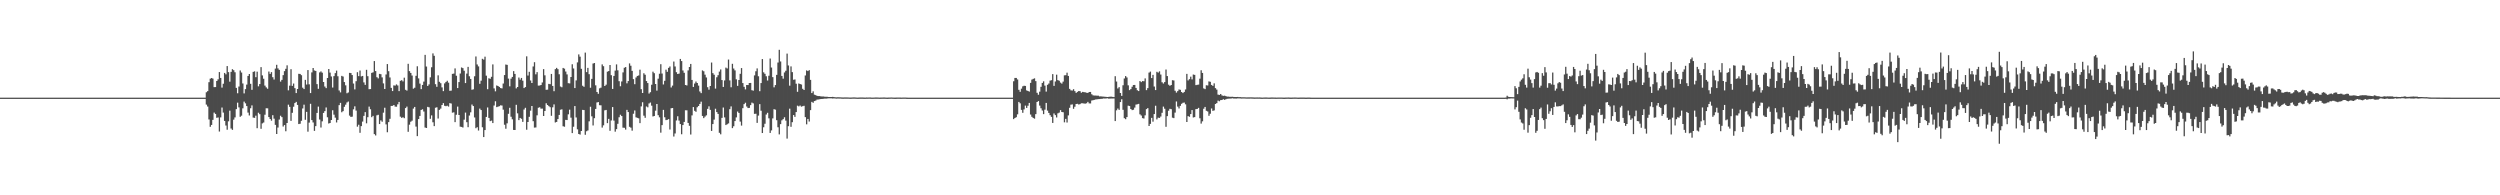 <?xml version="1.0" encoding="UTF-8"?>
<svg xmlns="http://www.w3.org/2000/svg" width="1920" height="150">
  <path d="M0 75.000h1v1.000H0zM1 75.000h1v1.000H1zM2 75.000h1v1.000H2zM3 75.000h1v1.000H3zM4 75.000h1v1.000H4zM5 75.000h1v1.000H5zM6 75.000h1v1.000H6zM7 75.000h1v1.000H7zM8 75.000h1v1.000H8zM9 75.000h1v1.000H9zM10 75.000h1v1.000H10zM11 75.000h1v1.000H11zM12 75.000h1v1.000H12zM13 75.000h1v1.000H13zM14 75.000h1v1.000H14zM15 75.000h1v1.000H15zM16 75.000h1v1.000H16zM17 75.000h1v1.000H17zM18 75.000h1v1.000H18zM19 75.000h1v1.000H19zM20 75.000h1v1.000H20zM21 75.000h1v1.000H21zM22 75.000h1v1.000H22zM23 75.000h1v1.000H23zM24 75.000h1v1.000H24zM25 75.000h1v1.000H25zM26 75.000h1v1.000H26zM27 75.000h1v1.000H27zM28 75.000h1v1.000H28zM29 75.000h1v1.000H29zM30 75.000h1v1.000H30zM31 75.000h1v1.000H31zM32 75.000h1v1.000H32zM33 75.000h1v1.000H33zM34 75.000h1v1.000H34zM35 75.000h1v1.000H35zM36 75.000h1v1.000H36zM37 75.000h1v1.000H37zM38 75.000h1v1.000H38zM39 75.000h1v1.000H39zM40 75.000h1v1.000H40zM41 75.000h1v1.000H41zM42 75.000h1v1.000H42zM43 75.000h1v1.000H43zM44 75.000h1v1.000H44zM45 75.000h1v1.000H45zM46 75.000h1v1.000H46zM47 75.000h1v1.000H47zM48 75.000h1v1.000H48zM49 75.000h1v1.000H49zM50 75.000h1v1.000H50zM51 75.000h1v1.000H51zM52 75.000h1v1.000H52zM53 75.000h1v1.000H53zM54 75.000h1v1.000H54zM55 75.000h1v1.000H55zM56 75.000h1v1.000H56zM57 75.000h1v1.000H57zM58 75.000h1v1.000H58zM59 75.000h1v1.000H59zM60 75.000h1v1.000H60zM61 75.000h1v1.000H61zM62 75.000h1v1.000H62zM63 75.000h1v1.000H63zM64 75.000h1v1.000H64zM65 75.000h1v1.000H65zM66 75.000h1v1.000H66zM67 75.000h1v1.000H67zM68 75.000h1v1.000H68zM69 75.000h1v1.000H69zM70 75.000h1v1.000H70zM71 75.000h1v1.000H71zM72 75.000h1v1.000H72zM73 75.000h1v1.000H73zM74 75.000h1v1.000H74zM75 75.000h1v1.000H75zM76 75.000h1v1.000H76zM77 75.000h1v1.000H77zM78 75.000h1v1.000H78zM79 75.000h1v1.000H79zM80 75.000h1v1.000H80zM81 75.000h1v1.000H81zM82 75.000h1v1.000H82zM83 75.000h1v1.000H83zM84 75.000h1v1.000H84zM85 75.000h1v1.000H85zM86 75.000h1v1.000H86zM87 75.000h1v1.000H87zM88 75.000h1v1.000H88zM89 75.000h1v1.000H89zM90 75.000h1v1.000H90zM91 75.000h1v1.000H91zM92 75.000h1v1.000H92zM93 75.000h1v1.000H93zM94 75.000h1v1.000H94zM95 75.000h1v1.000H95zM96 75.000h1v1.000H96zM97 75.000h1v1.000H97zM98 75.000h1v1.000H98zM99 75.000h1v1.000H99zM100 75.000h1v1.000H100zM101 75.000h1v1.000H101zM102 75.000h1v1.000H102zM103 75.000h1v1.000H103zM104 75.000h1v1.000H104zM105 75.000h1v1.000H105zM106 75.000h1v1.000H106zM107 75.000h1v1.000H107zM108 75.000h1v1.000H108zM109 75.000h1v1.000H109zM110 75.000h1v1.000H110zM111 75.000h1v1.000H111zM112 75.000h1v1.000H112zM113 75.000h1v1.000H113zM114 75.000h1v1.000H114zM115 75.000h1v1.000H115zM116 75.000h1v1.000H116zM117 75.000h1v1.000H117zM118 75.000h1v1.000H118zM119 75.000h1v1.000H119zM120 75.000h1v1.000H120zM121 75.000h1v1.000H121zM122 75.000h1v1.000H122zM123 75.000h1v1.000H123zM124 75.000h1v1.000H124zM125 75.000h1v1.000H125zM126 75.000h1v1.000H126zM127 75.000h1v1.000H127zM128 75.000h1v1.000H128zM129 75.000h1v1.000H129zM130 75.000h1v1.000H130zM131 75.000h1v1.000H131zM132 75.000h1v1.000H132zM133 75.000h1v1.000H133zM134 75.000h1v1.000H134zM135 75.000h1v1.000H135zM136 75.000h1v1.000H136zM137 75.000h1v1.000H137zM138 75.000h1v1.000H138zM139 75.000h1v1.000H139zM140 75.000h1v1.000H140zM141 75.000h1v1.000H141zM142 75.000h1v1.000H142zM143 75.000h1v1.000H143zM144 75.000h1v1.000H144zM145 75.000h1v1.000H145zM146 75.000h1v1.000H146zM147 75.000h1v1.000H147zM148 75.000h1v1.000H148zM149 75.000h1v1.000H149zM150 75.000h1v1.000H150zM151 75.000h1v1.000H151zM152 75.000h1v1.000H152zM153 75.000h1v1.000H153zM154 75.000h1v1.000H154zM155 75.000h1v1.000H155zM156 75.000h1v1.000H156zM157 75.000h1v1.000H157zM158 70.846h1v9.505H158zM159 69.969h1v11.866H159zM160 63.137h1v28.634H160zM161 60.397h1v37.010H161zM162 59.885h1v36.057H162zM163 60.346h1v31.728H163zM164 66.909h1v19.579H164zM165 66.869h1v20.656H165zM166 62.192h1v28.266H166zM167 60.920h1v29.300H167zM168 55.346h1v45.647H168zM169 59.857h1v30.327H169zM170 67.291h1v15.294H170zM171 64.329h1v22.127H171zM172 56.021h1v36.852H172zM173 57.094h1v39.334H173zM174 50.727h1v48.895H174zM175 55.416h1v37.746H175zM176 62.732h1v22.246H176zM177 55.180h1v43.555H177zM178 53.121h1v46.611H178zM179 53.899h1v38.025H179zM180 55.501h1v34.671H180zM181 67.487h1v16.326H181zM182 71.623h1v7.228H182zM183 66.455h1v16.015H183zM184 54.100h1v35.620H184zM185 55.719h1v33.120H185zM186 64.120h1v19.072H186zM187 71.751h1v6.257H187zM188 68.456h1v10.890H188zM189 64.982h1v16.459H189zM190 58.321h1v28.159H190zM191 56.853h1v31.827H191zM192 64.371h1v18.797H192zM193 68.986h1v11.957H193zM194 55.170h1v35.135H194zM195 54.784h1v35.761H195zM196 59.308h1v29.513H196zM197 55.044h1v43.435H197zM198 66.297h1v20.268H198zM199 64.551h1v23.150H199zM200 51.540h1v47.360H200zM201 57.884h1v36.887H201zM202 60.465h1v33.627H202zM203 65.732h1v22.358H203zM204 67.128h1v16.027H204zM205 68.170h1v15.026H205zM206 54.952h1v34.939H206zM207 56.752h1v34.648H207zM208 55.414h1v37.280H208zM209 59.291h1v29.174H209zM210 61.101h1v30.043H210zM211 52.678h1v43.235H211zM212 49.777h1v53.117H212zM213 52.545h1v45.416H213zM214 53.666h1v38.142H214zM215 62.681h1v26.199H215zM216 61.357h1v28.591H216zM217 57.697h1v39.478H217zM218 54.625h1v41.427H218zM219 52.857h1v47.978H219zM220 50.165h1v44.286H220zM221 69.374h1v10.996H221zM222 65.795h1v16.272H222zM223 53.138h1v39.686H223zM224 65.967h1v20.664H224zM225 64.173h1v17.788H225zM226 67.705h1v11.470H226zM227 71.450h1v6.807H227zM228 68.341h1v12.251H228zM229 56.676h1v38.595H229zM230 56.760h1v38.256H230zM231 57.757h1v35.031H231zM232 67.311h1v15.977H232zM233 68.419h1v11.948H233zM234 61.345h1v30.643H234zM235 64.946h1v20.975H235zM236 53.807h1v47.332H236zM237 64.755h1v29.384H237zM238 71.495h1v8.200H238zM239 55.580h1v36.630H239zM240 52.243h1v41.805H240zM241 54.114h1v46.368H241zM242 54.472h1v42.387H242zM243 64.591h1v22.145H243zM244 68.210h1v13.652H244zM245 55.626h1v36.157H245zM246 54.816h1v43.127H246zM247 55.796h1v37.402H247zM248 62.967h1v23.775H248zM249 66.484h1v18.875H249zM250 67.686h1v14.835H250zM251 59.925h1v30.134H251zM252 52.982h1v41.868H252zM253 55.739h1v38.702H253zM254 58.716h1v33.466H254zM255 67.248h1v17.453H255zM256 58.456h1v29.602H256zM257 56.148h1v34.198H257zM258 54.209h1v39.835H258zM259 58.569h1v33.535H259zM260 69.497h1v11.244H260zM261 70.946h1v8.071H261zM262 58.255h1v27.969H262zM263 58.800h1v26.575H263zM264 63.033h1v18.982H264zM265 65.555h1v14.824H265zM266 71.619h1v7.093H266zM267 70.998h1v7.006H267zM268 55.971h1v32.831H268zM269 56.114h1v33.685H269zM270 57.671h1v31.947H270zM271 64.176h1v19.779H271zM272 68.673h1v12.977H272zM273 62.371h1v22.570H273zM274 55.435h1v41.861H274zM275 58.482h1v37.325H275zM276 54.160h1v47.855H276zM277 58.682h1v38.208H277zM278 58.340h1v35.024H278zM279 63.306h1v25.695H279zM280 65.160h1v20.983H280zM281 53.631h1v41.108H281zM282 58.535h1v31.482H282zM283 68.485h1v13.368H283zM284 68.415h1v15.508H284zM285 55.948h1v34.072H285zM286 55.552h1v33.428H286zM287 46.898h1v56.109H287zM288 54.576h1v49.438H288zM289 59.273h1v29.321H289zM290 60.197h1v27.944H290zM291 56.726h1v38.569H291zM292 56.960h1v35.509H292zM293 59.454h1v34.049H293zM294 64.038h1v22.508H294zM295 68.350h1v14.402H295zM296 57.172h1v38.350H296zM297 49.217h1v52.369H297zM298 54.666h1v39.129H298zM299 59.479h1v31.736H299zM300 67.473h1v13.885H300zM301 69.960h1v11.355H301zM302 65.587h1v15.056H302zM303 65.766h1v16.088H303zM304 64.794h1v17.184H304zM305 65.626h1v14.490H305zM306 70.001h1v8.277H306zM307 62.066h1v27.542H307zM308 61.587h1v28.921H308zM309 62.533h1v27.540H309zM310 59.671h1v31.094H310zM311 68.956h1v14.018H311zM312 69.597h1v12.275H312zM313 49.010h1v52.224H313zM314 54.631h1v41.118H314zM315 56.028h1v37.458H315zM316 58.007h1v34.679H316zM317 68.090h1v15.296H317zM318 67.367h1v14.781H318zM319 58.197h1v39.011H319zM320 50.917h1v53.615H320zM321 60.187h1v31.235H321zM322 64.207h1v24.813H322zM323 68.451h1v15.976H323zM324 65.225h1v18.686H324zM325 62.694h1v22.977H325zM326 42.159h1v55.809H326zM327 51.113h1v47.178H327zM328 65.976h1v16.079H328zM329 64.793h1v17.613H329zM330 59.414h1v31.808H330zM331 51.683h1v36.929H331zM332 40.990h1v52.936H332zM333 42.836h1v54.031H333zM334 64.656h1v18.085H334zM335 66.685h1v15.673H335zM336 57.834h1v33.176H336zM337 62.814h1v21.581H337zM338 63.872h1v19.556H338zM339 67.124h1v13.510H339zM340 69.991h1v9.198H340zM341 64.067h1v17.206H341zM342 62.947h1v18.622H342zM343 62.024h1v19.172H343zM344 63.496h1v18.376H344zM345 69.744h1v9.479H345zM346 69.589h1v9.916H346zM347 56.725h1v29.795H347zM348 56.508h1v29.761H348zM349 52.542h1v41.274H349zM350 58.178h1v29.932H350zM351 67.628h1v14.232H351zM352 63.025h1v25.307H352zM353 56.462h1v40.816H353zM354 51.815h1v45.669H354zM355 52.334h1v45.602H355zM356 54.339h1v37.558H356zM357 63.779h1v22.676H357zM358 56.518h1v37.347H358zM359 51.364h1v46.342H359zM360 58.591h1v30.163H360zM361 60.631h1v25.647H361zM362 68.937h1v11.369H362zM363 68.606h1v12.869H363zM364 58.595h1v31.603H364zM365 43.359h1v55.122H365zM366 49.496h1v48.182H366zM367 51.007h1v49.235H367zM368 64.371h1v19.024H368zM369 61.944h1v22.590H369zM370 45.178h1v52.563H370zM371 45.751h1v59.501H371zM372 43.520h1v56.385H372zM373 58.114h1v31.708H373zM374 68.504h1v14.011H374zM375 60.100h1v30.474H375zM376 60.518h1v32.498H376zM377 58.960h1v33.674H377zM378 49.462h1v45.073H378zM379 67.886h1v13.140H379zM380 70.138h1v7.614H380zM381 65.660h1v16.605H381zM382 66.060h1v15.868H382zM383 66.779h1v14.795H383zM384 67.653h1v13.239H384zM385 67.903h1v13.122H385zM386 64.178h1v20.071H386zM387 57.662h1v38.136H387zM388 49.550h1v49.295H388zM389 49.804h1v44.902H389zM390 60.347h1v27.048H390zM391 66.294h1v16.475H391zM392 60.413h1v29.241H392zM393 59.089h1v32.579H393zM394 54.634h1v45.179H394zM395 56.781h1v43.054H395zM396 67.882h1v12.606H396zM397 66.810h1v20.227H397zM398 59.533h1v32.740H398zM399 61.178h1v29.396H399zM400 59.870h1v31.356H400zM401 61.955h1v31.657H401zM402 67.639h1v16.504H402zM403 66.846h1v15.947H403zM404 43.245h1v56.402H404zM405 58.024h1v35.689H405zM406 55.159h1v34.559H406zM407 61.791h1v23.193H407zM408 63.761h1v17.625H408zM409 51.065h1v41.999H409zM410 47.746h1v50.276H410zM411 57.108h1v40.783H411zM412 55.411h1v33.189H412zM413 65.750h1v16.973H413zM414 65.699h1v16.702H414zM415 65.262h1v18.173H415zM416 63.320h1v20.062H416zM417 53.076h1v35.996H417zM418 57.838h1v27.391H418zM419 68.961h1v10.364H419zM420 68.845h1v11.787H420zM421 64.406h1v17.087H421zM422 64.641h1v17.666H422zM423 56.797h1v32.157H423zM424 66.019h1v16.421H424zM425 70.025h1v10.170H425zM426 53.073h1v40.967H426zM427 52.134h1v41.536H427zM428 53.167h1v38.298H428zM429 57.029h1v31.238H429zM430 66.465h1v17.834H430zM431 67.032h1v16.919H431zM432 52.178h1v44.803H432zM433 52.734h1v44.574H433zM434 54.943h1v37.113H434zM435 57.155h1v35.066H435zM436 63.891h1v23.893H436zM437 64.028h1v20.203H437zM438 59.114h1v31.262H438zM439 49.355h1v52.865H439zM440 52.556h1v44.760H440zM441 67.648h1v13.804H441zM442 61.743h1v28.473H442zM443 47.928h1v51.374H443zM444 41.793h1v61.105H444zM445 43.540h1v59.813H445zM446 52.815h1v47.771H446zM447 65.821h1v18.576H447zM448 66.647h1v17.866H448zM449 40.409h1v63.092H449zM450 55.385h1v45.414H450zM451 52.100h1v48.081H451zM452 56.979h1v36.218H452zM453 67.358h1v14.617H453zM454 60.567h1v28.795H454zM455 48.799h1v47.565H455zM456 48.387h1v42.414H456zM457 65.544h1v18.125H457zM458 70.656h1v8.037H458zM459 72.060h1v6.348H459zM460 67.845h1v12.972H460zM461 67.320h1v13.575H461zM462 49.463h1v48.543H462zM463 50.855h1v45.380H463zM464 66.070h1v18.665H464zM465 65.022h1v19.390H465zM466 55.055h1v39.491H466zM467 54.568h1v36.697H467zM468 49.938h1v50.537H468zM469 57.733h1v34.781H469zM470 68.280h1v13.958H470zM471 58.312h1v34.332H471zM472 54.210h1v46.886H472zM473 49.482h1v49.705H473zM474 54.030h1v41.044H474zM475 62.356h1v27.706H475zM476 66.275h1v21.853H476zM477 62.576h1v26.570H477zM478 55.587h1v42.479H478zM479 52.028h1v46.139H479zM480 51.500h1v48.037H480zM481 64.008h1v20.387H481zM482 62.266h1v23.803H482zM483 48.705h1v48.670H483zM484 50.464h1v47.588H484zM485 54.410h1v45.959H485zM486 60.774h1v26.584H486zM487 64.660h1v20.194H487zM488 59.494h1v30.603H488zM489 58.316h1v32.193H489zM490 57.936h1v32.942H490zM491 53.481h1v41.100H491zM492 68.495h1v13.205H492zM493 71.408h1v7.114H493zM494 56.262h1v32.553H494zM495 57.390h1v33.096H495zM496 62.284h1v19.477H496zM497 63.776h1v18.637H497zM498 71.830h1v7.632H498zM499 70.827h1v7.943H499zM500 65.073h1v16.100H500zM501 55.034h1v34.397H501zM502 56.213h1v32.852H502zM503 64.519h1v20.475H503zM504 69.581h1v10.282H504zM505 60.431h1v28.017H505zM506 56.630h1v33.480H506zM507 49.293h1v52.592H507zM508 56.497h1v39.605H508zM509 64.854h1v19.524H509zM510 62.031h1v28.052H510zM511 53.517h1v38.766H511zM512 55.161h1v36.858H512zM513 52.142h1v39.373H513zM514 51.065h1v48.401H514zM515 67.197h1v15.938H515zM516 65.759h1v17.161H516zM517 47.272h1v57.563H517zM518 51.026h1v51.492H518zM519 55.429h1v37.068H519zM520 56.808h1v32.480H520zM521 56.511h1v36.111H521zM522 45.283h1v50.017H522zM523 46.904h1v56.188H523zM524 54.094h1v41.955H524zM525 55.892h1v37.727H525zM526 65.278h1v19.415H526zM527 65.634h1v19.117H527zM528 54.060h1v40.337H528zM529 51.469h1v45.143H529zM530 49.107h1v54.222H530zM531 61.383h1v27.248H531zM532 66.740h1v15.490H532zM533 64.130h1v20.961H533zM534 62.623h1v23.261H534zM535 63.728h1v18.642H535zM536 65.718h1v15.712H536zM537 70.247h1v9.577H537zM538 71.544h1v6.529H538zM539 54.046h1v34.976H539zM540 54.722h1v36.019H540zM541 57.324h1v32.242H541zM542 59.518h1v29.047H542zM543 66.978h1v16.621H543zM544 68.849h1v12.811H544zM545 66.059h1v18.339H545zM546 48.050h1v52.521H546zM547 56.142h1v39.124H547zM548 57.408h1v34.422H548zM549 68.021h1v15.487H549zM550 59.315h1v26.762H550zM551 57.747h1v29.745H551zM552 55.009h1v46.987H552zM553 53.332h1v49.854H553zM554 61.510h1v29.008H554zM555 66.780h1v15.820H555zM556 61.778h1v28.407H556zM557 51.893h1v44.163H557zM558 52.597h1v42.822H558zM559 45.719h1v49.037H559zM560 61.770h1v22.115H560zM561 67.010h1v14.708H561zM562 49.000h1v49.397H562zM563 52.641h1v44.331H563zM564 54.071h1v38.913H564zM565 60.948h1v29.204H565zM566 65.951h1v19.695H566zM567 61.424h1v25.286H567zM568 56.698h1v36.701H568zM569 52.265h1v44.183H569zM570 63.792h1v19.318H570zM571 66.647h1v13.342H571zM572 68.643h1v10.249H572zM573 65.257h1v16.569H573zM574 65.327h1v17.676H574zM575 63.766h1v19.076H575zM576 63.690h1v17.042H576zM577 69.273h1v9.537H577zM578 69.641h1v9.783H578zM579 57.916h1v29.518H579zM580 54.737h1v32.625H580zM581 52.554h1v41.825H581zM582 58.589h1v30.212H582zM583 70.037h1v9.912H583zM584 63.799h1v21.242H584zM585 45.364h1v56.806H585zM586 55.545h1v42.191H586zM587 56.683h1v38.355H587zM588 58.583h1v29.384H588zM589 61.851h1v24.799H589zM590 58.146h1v32.708H590zM591 44.936h1v57.142H591zM592 51.840h1v48.296H592zM593 59.221h1v31.720H593zM594 67.048h1v16.824H594zM595 65.339h1v18.865H595zM596 57.489h1v34.844H596zM597 47.999h1v49.753H597zM598 38.225h1v65.013H598zM599 47.212h1v48.140H599zM600 58.321h1v34.100H600zM601 60.431h1v31.079H601zM602 55.647h1v34.429H602zM603 54.312h1v38.325H603zM604 41.169h1v65.272H604zM605 50.286h1v46.620H605zM606 65.789h1v17.662H606zM607 51.017h1v46.363H607zM608 55.400h1v38.426H608zM609 61.244h1v27.129H609zM610 61.021h1v28.721H610zM611 64.296h1v21.766H611zM612 70.512h1v10.616H612zM613 64.090h1v17.615H613zM614 64.511h1v16.555H614zM615 64.926h1v17.017H615zM616 68.179h1v13.365H616zM617 69.143h1v12.088H617zM618 57.952h1v32.011H618zM619 54.056h1v41.428H619zM620 54.587h1v36.756H620zM621 53.863h1v39.480H621zM622 61.359h1v23.225H622zM623 71.471h1v6.763H623zM624 70.167h1v8.781H624zM625 72.713h1v4.885H625zM626 73.084h1v4.169H626zM627 73.614h1v2.890H627zM628 73.799h1v2.609H628zM629 73.785h1v2.460H629zM630 74.041h1v1.994H630zM631 74.078h1v1.909H631zM632 74.100h1v1.783H632zM633 74.268h1v1.437H633zM634 74.267h1v1.508H634zM635 74.347h1v1.282H635zM636 74.502h1v1.000H636zM637 74.498h1v1.000H637zM638 74.498h1v1.035H638zM639 74.395h1v1.254H639zM640 74.572h1v1.000H640zM641 74.676h1v1.000H641zM642 74.771h1v1.000H642zM643 74.670h1v1.000H643zM644 74.719h1v1.000H644zM645 74.741h1v1.000H645zM646 74.809h1v1.000H646zM647 74.878h1v1.000H647zM648 74.803h1v1.000H648zM649 74.805h1v1.000H649zM650 74.806h1v1.000H650zM651 74.834h1v1.000H651zM652 74.899h1v1.000H652zM653 74.918h1v1.000H653zM654 74.836h1v1.000H654zM655 74.803h1v1.000H655zM656 74.811h1v1.000H656zM657 74.881h1v1.000H657zM658 74.937h1v1.000H658zM659 74.911h1v1.000H659zM660 74.858h1v1.000H660zM661 74.855h1v1.000H661zM662 74.872h1v1.000H662zM663 74.918h1v1.000H663zM664 74.947h1v1.000H664zM665 74.861h1v1.000H665zM666 74.879h1v1.000H666zM667 74.841h1v1.000H667zM668 74.873h1v1.000H668zM669 74.938h1v1.000H669zM670 74.955h1v1.000H670zM671 74.885h1v1.000H671zM672 74.877h1v1.000H672zM673 74.873h1v1.000H673zM674 74.892h1v1.000H674zM675 74.949h1v1.000H675zM676 74.914h1v1.000H676zM677 74.884h1v1.000H677zM678 74.878h1v1.000H678zM679 74.878h1v1.000H679zM680 74.941h1v1.000H680zM681 74.963h1v1.000H681zM682 74.909h1v1.000H682zM683 74.891h1v1.000H683zM684 74.834h1v1.000H684zM685 74.895h1v1.000H685zM686 74.952h1v1.000H686zM687 74.966h1v1.000H687zM688 74.907h1v1.000H688zM689 74.887h1v1.000H689zM690 74.886h1v1.000H690zM691 74.918h1v1.000H691zM692 74.951h1v1.000H692zM693 74.883h1v1.000H693zM694 74.893h1v1.000H694zM695 74.890h1v1.000H695zM696 74.981h1v1.000H696zM697 74.994h1v1.000H697zM698 74.996h1v1.000H698zM699 74.997h1v1.000H699zM700 74.998h1v1.000H700zM701 74.999h1v1.000H701zM702 74.999h1v1.000H702zM703 74.999h1v1.000H703zM704 74.999h1v1.000H704zM705 75.000h1v1.000H705zM706 75.000h1v1.000H706zM707 75.000h1v1.000H707zM708 75.000h1v1.000H708zM709 75.000h1v1.000H709zM710 75.000h1v1.000H710zM711 75.000h1v1.000H711zM712 75.000h1v1.000H712zM713 75.000h1v1.000H713zM714 75.000h1v1.000H714zM715 75.000h1v1.000H715zM716 75.000h1v1.000H716zM717 75.000h1v1.000H717zM718 75.000h1v1.000H718zM719 75.000h1v1.000H719zM720 75.000h1v1.000H720zM721 75.000h1v1.000H721zM722 75.000h1v1.000H722zM723 75.000h1v1.000H723zM724 75.000h1v1.000H724zM725 75.000h1v1.000H725zM726 75.000h1v1.000H726zM727 75.000h1v1.000H727zM728 75.000h1v1.000H728zM729 75.000h1v1.000H729zM730 75.000h1v1.000H730zM731 75.000h1v1.000H731zM732 75.000h1v1.000H732zM733 75.000h1v1.000H733zM734 75.000h1v1.000H734zM735 75.000h1v1.000H735zM736 75.000h1v1.000H736zM737 75.000h1v1.000H737zM738 75.000h1v1.000H738zM739 75.000h1v1.000H739zM740 75.000h1v1.000H740zM741 75.000h1v1.000H741zM742 75.000h1v1.000H742zM743 75.000h1v1.000H743zM744 75.000h1v1.000H744zM745 75.000h1v1.000H745zM746 75.000h1v1.000H746zM747 75.000h1v1.000H747zM748 75.000h1v1.000H748zM749 75.000h1v1.000H749zM750 75.000h1v1.000H750zM751 75.000h1v1.000H751zM752 75.000h1v1.000H752zM753 75.000h1v1.000H753zM754 75.000h1v1.000H754zM755 75.000h1v1.000H755zM756 75.000h1v1.000H756zM757 75.000h1v1.000H757zM758 75.000h1v1.000H758zM759 75.000h1v1.000H759zM760 75.000h1v1.000H760zM761 75.000h1v1.000H761zM762 75.000h1v1.000H762zM763 75.000h1v1.000H763zM764 75.000h1v1.000H764zM765 75.000h1v1.000H765zM766 75.000h1v1.000H766zM767 75.000h1v1.000H767zM768 75.000h1v1.000H768zM769 75.000h1v1.000H769zM770 75.000h1v1.000H770zM771 75.000h1v1.000H771zM772 75.000h1v1.000H772zM773 75.000h1v1.000H773zM774 75.000h1v1.000H774zM775 75.000h1v1.000H775zM776 75.000h1v1.000H776zM777 75.000h1v1.000H777zM778 62.431h1v29.063H778zM779 59.860h1v30.762H779zM780 59.858h1v30.131H780zM781 61.053h1v26.752H781zM782 68.973h1v9.324H782zM783 70.525h1v8.814H783zM784 68.104h1v16.284H784zM785 66.311h1v20.342H785zM786 65.846h1v18.181H786zM787 65.985h1v15.138H787zM788 69.442h1v13.443H788zM789 69.912h1v11.304H789zM790 70.330h1v8.733H790zM791 63.659h1v24.296H791zM792 61.120h1v28.567H792zM793 60.572h1v30.007H793zM794 60.151h1v30.983H794zM795 62.302h1v25.366H795zM796 71.254h1v7.107H796zM797 72.733h1v4.871H797zM798 70.379h1v10.704H798zM799 66.677h1v16.489H799zM800 63.696h1v21.201H800zM801 62.463h1v25.191H801zM802 65.762h1v18.452H802zM803 70.340h1v8.717H803zM804 65.113h1v19.821H804zM805 64.137h1v22.581H805zM806 61.912h1v26.552H806zM807 61.603h1v28.169H807zM808 56.923h1v37.484H808zM809 65.923h1v21.204H809zM810 62.554h1v25.858H810zM811 57.323h1v32.890H811zM812 61.550h1v25.502H812zM813 62.027h1v24.463H813zM814 63.419h1v21.176H814zM815 64.202h1v21.796H815zM816 62.663h1v23.559H816zM817 57.878h1v36.088H817zM818 57.729h1v33.566H818zM819 55.810h1v38.296H819zM820 58.294h1v30.353H820zM821 68.269h1v14.539H821zM822 69.386h1v11.015H822zM823 69.547h1v10.635H823zM824 68.503h1v15.060H824zM825 69.989h1v11.966H825zM826 71.306h1v8.569H826zM827 70.536h1v9.175H827zM828 69.884h1v10.378H828zM829 70.035h1v9.944H829zM830 71.206h1v8.105H830zM831 70.550h1v8.767H831zM832 70.780h1v8.737H832zM833 70.912h1v8.683H833zM834 71.230h1v8.068H834zM835 71.352h1v6.877H835zM836 70.634h1v8.791H836zM837 70.587h1v8.854H837zM838 72.406h1v4.826H838zM839 73.213h1v3.732H839zM840 73.381h1v3.301H840zM841 73.347h1v3.048H841zM842 73.456h1v2.855H842zM843 73.479h1v2.633H843zM844 74.033h1v2.045H844zM845 73.982h1v1.971H845zM846 74.132h1v1.757H846zM847 74.215h1v1.420H847zM848 74.284h1v1.390H848zM849 74.391h1v1.211H849zM850 74.492h1v1.000H850zM851 74.381h1v1.399H851zM852 74.256h1v1.491H852zM853 74.243h1v1.415H853zM854 74.391h1v1.285H854zM855 74.561h1v1.037H855zM856 58.506h1v34.485H856zM857 62.625h1v22.110H857zM858 67.952h1v15.387H858zM859 66.912h1v17.457H859zM860 71.430h1v6.976H860zM861 73.646h1v2.605H861zM862 65.471h1v18.874H862zM863 60.243h1v30.525H863zM864 58.427h1v33.102H864zM865 59.518h1v30.407H865zM866 65.549h1v15.599H866zM867 69.202h1v12.281H867zM868 68.384h1v15.331H868zM869 66.591h1v17.977H869zM870 65.262h1v19.006H870zM871 65.208h1v17.433H871zM872 67.553h1v12.799H872zM873 69.340h1v10.725H873zM874 69.920h1v9.858H874zM875 62.276h1v25.555H875zM876 63.098h1v25.638H876zM877 62.259h1v28.473H877zM878 62.430h1v28.595H878zM879 60.230h1v28.324H879zM880 69.223h1v14.605H880zM881 67.662h1v15.384H881zM882 55.777h1v40.970H882zM883 55.006h1v40.118H883zM884 59.961h1v30.561H884zM885 57.500h1v35.928H885zM886 66.444h1v21.162H886zM887 69.175h1v12.019H887zM888 55.134h1v36.544H888zM889 55.755h1v34.619H889zM890 54.780h1v35.770H890zM891 57.234h1v32.242H891zM892 63.173h1v23.453H892zM893 64.129h1v17.734H893zM894 63.004h1v20.508H894zM895 53.401h1v43.996H895zM896 58.402h1v30.772H896zM897 65.006h1v20.019H897zM898 65.919h1v17.660H898zM899 65.304h1v18.584H899zM900 61.599h1v28.748H900zM901 61.795h1v28.949H901zM902 69.680h1v16.792H902zM903 71.098h1v6.843H903zM904 69.967h1v11.927H904zM905 68.708h1v14.572H905zM906 68.991h1v12.311H906zM907 70.633h1v9.080H907zM908 71.476h1v7.468H908zM909 70.580h1v8.146H909zM910 68.704h1v11.436H910zM911 56.744h1v36.959H911zM912 61.759h1v27.440H912zM913 60.791h1v28.927H913zM914 58.886h1v28.697H914zM915 60.998h1v23.510H915zM916 57.238h1v32.954H916zM917 57.523h1v32.457H917zM918 65.383h1v18.411H918zM919 65.130h1v18.530H919zM920 64.969h1v17.859H920zM921 60.394h1v30.439H921zM922 53.989h1v40.938H922zM923 56.024h1v37.143H923zM924 67.877h1v15.613H924zM925 68.467h1v13.662H925zM926 65.474h1v19.610H926zM927 65.647h1v19.954H927zM928 62.509h1v26.441H928zM929 62.832h1v24.497H929zM930 65.219h1v18.072H930zM931 65.966h1v19.159H931zM932 64.002h1v20.799H932zM933 67.701h1v12.193H933zM934 68.837h1v10.366H934zM935 72.630h1v4.610H935zM936 72.891h1v4.901H936zM937 72.214h1v4.709H937zM938 73.246h1v3.570H938zM939 73.622h1v2.557H939zM940 73.461h1v3.218H940zM941 73.815h1v2.419H941zM942 74.171h1v1.708H942zM943 74.167h1v1.601H943zM944 74.367h1v1.343H944zM945 74.336h1v1.344H945zM946 74.276h1v1.205H946zM947 74.430h1v1.266H947zM948 74.472h1v1.198H948zM949 74.506h1v1.213H949zM950 74.452h1v1.129H950zM951 74.574h1v1.016H951zM952 74.563h1v1.068H952zM953 74.706h1v1.000H953zM954 74.676h1v1.000H954zM955 74.678h1v1.000H955zM956 74.749h1v1.000H956zM957 74.792h1v1.000H957zM958 74.767h1v1.000H958zM959 74.763h1v1.000H959zM960 74.744h1v1.000H960zM961 74.775h1v1.000H961zM962 74.818h1v1.000H962zM963 74.870h1v1.000H963zM964 74.840h1v1.000H964zM965 74.821h1v1.000H965zM966 74.844h1v1.000H966zM967 74.825h1v1.000H967zM968 74.919h1v1.000H968zM969 74.946h1v1.000H969zM970 74.881h1v1.000H970zM971 74.856h1v1.000H971zM972 74.855h1v1.000H972zM973 74.903h1v1.000H973zM974 74.950h1v1.000H974zM975 74.914h1v1.000H975zM976 74.866h1v1.000H976zM977 74.877h1v1.000H977zM978 74.882h1v1.000H978zM979 74.920h1v1.000H979zM980 74.946h1v1.000H980zM981 74.903h1v1.000H981zM982 74.893h1v1.000H982zM983 74.887h1v1.000H983zM984 74.891h1v1.000H984zM985 74.958h1v1.000H985zM986 74.967h1v1.000H986zM987 74.915h1v1.000H987zM988 74.899h1v1.000H988zM989 74.877h1v1.000H989zM990 74.925h1v1.000H990zM991 74.963h1v1.000H991zM992 74.928h1v1.000H992zM993 74.899h1v1.000H993zM994 74.874h1v1.000H994zM995 74.898h1v1.000H995zM996 74.952h1v1.000H996zM997 74.974h1v1.000H997zM998 74.926h1v1.000H998zM999 74.906h1v1.000H999zM1000 74.907h1v1.000H1000zM1001 74.921h1v1.000H1001zM1002 74.962h1v1.000H1002zM1003 74.964h1v1.000H1003zM1004 74.917h1v1.000H1004zM1005 74.918h1v1.000H1005zM1006 74.965h1v1.000H1006zM1007 74.996h1v1.000H1007zM1008 74.997h1v1.000H1008zM1009 74.998h1v1.000H1009zM1010 74.998h1v1.000H1010zM1011 74.999h1v1.000H1011zM1012 74.999h1v1.000H1012zM1013 74.999h1v1.000H1013zM1014 74.999h1v1.000H1014zM1015 74.999h1v1.000H1015zM1016 75.000h1v1.000H1016zM1017 75.000h1v1.000H1017zM1018 75.000h1v1.000H1018zM1019 75.000h1v1.000H1019zM1020 75.000h1v1.000H1020zM1021 75.000h1v1.000H1021zM1022 75.000h1v1.000H1022zM1023 75.000h1v1.000H1023zM1024 75.000h1v1.000H1024zM1025 75.000h1v1.000H1025zM1026 75.000h1v1.000H1026zM1027 75.000h1v1.000H1027zM1028 75.000h1v1.000H1028zM1029 75.000h1v1.000H1029zM1030 75.000h1v1.000H1030zM1031 75.000h1v1.000H1031zM1032 75.000h1v1.000H1032zM1033 75.000h1v1.000H1033zM1034 75.000h1v1.000H1034zM1035 75.000h1v1.000H1035zM1036 75.000h1v1.000H1036zM1037 75.000h1v1.000H1037zM1038 75.000h1v1.000H1038zM1039 75.000h1v1.000H1039zM1040 75.000h1v1.000H1040zM1041 75.000h1v1.000H1041zM1042 75.000h1v1.000H1042zM1043 75.000h1v1.000H1043zM1044 75.000h1v1.000H1044zM1045 75.000h1v1.000H1045zM1046 75.000h1v1.000H1046zM1047 75.000h1v1.000H1047zM1048 75.000h1v1.000H1048zM1049 75.000h1v1.000H1049zM1050 75.000h1v1.000H1050zM1051 75.000h1v1.000H1051zM1052 75.000h1v1.000H1052zM1053 75.000h1v1.000H1053zM1054 75.000h1v1.000H1054zM1055 75.000h1v1.000H1055zM1056 75.000h1v1.000H1056zM1057 75.000h1v1.000H1057zM1058 75.000h1v1.000H1058zM1059 75.000h1v1.000H1059zM1060 75.000h1v1.000H1060zM1061 75.000h1v1.000H1061zM1062 75.000h1v1.000H1062zM1063 75.000h1v1.000H1063zM1064 75.000h1v1.000H1064zM1065 75.000h1v1.000H1065zM1066 75.000h1v1.000H1066zM1067 75.000h1v1.000H1067zM1068 75.000h1v1.000H1068zM1069 75.000h1v1.000H1069zM1070 75.000h1v1.000H1070zM1071 75.000h1v1.000H1071zM1072 75.000h1v1.000H1072zM1073 75.000h1v1.000H1073zM1074 75.000h1v1.000H1074zM1075 75.000h1v1.000H1075zM1076 75.000h1v1.000H1076zM1077 75.000h1v1.000H1077zM1078 75.000h1v1.000H1078zM1079 75.000h1v1.000H1079zM1080 75.000h1v1.000H1080zM1081 75.000h1v1.000H1081zM1082 75.000h1v1.000H1082zM1083 75.000h1v1.000H1083zM1084 75.000h1v1.000H1084zM1085 75.000h1v1.000H1085zM1086 75.000h1v1.000H1086zM1087 75.000h1v1.000H1087zM1088 75.000h1v1.000H1088zM1089 75.000h1v1.000H1089zM1090 75.000h1v1.000H1090zM1091 75.000h1v1.000H1091zM1092 75.000h1v1.000H1092zM1093 75.000h1v1.000H1093zM1094 75.000h1v1.000H1094zM1095 75.000h1v1.000H1095zM1096 75.000h1v1.000H1096zM1097 75.000h1v1.000H1097zM1098 75.000h1v1.000H1098zM1099 75.000h1v1.000H1099zM1100 75.000h1v1.000H1100zM1101 75.000h1v1.000H1101zM1102 75.000h1v1.000H1102zM1103 75.000h1v1.000H1103zM1104 75.000h1v1.000H1104zM1105 75.000h1v1.000H1105zM1106 75.000h1v1.000H1106zM1107 75.000h1v1.000H1107zM1108 75.000h1v1.000H1108zM1109 75.000h1v1.000H1109zM1110 75.000h1v1.000H1110zM1111 75.000h1v1.000H1111zM1112 75.000h1v1.000H1112zM1113 75.000h1v1.000H1113zM1114 75.000h1v1.000H1114zM1115 75.000h1v1.000H1115zM1116 75.000h1v1.000H1116zM1117 75.000h1v1.000H1117zM1118 75.000h1v1.000H1118zM1119 75.000h1v1.000H1119zM1120 75.000h1v1.000H1120zM1121 75.000h1v1.000H1121zM1122 75.000h1v1.000H1122zM1123 75.000h1v1.000H1123zM1124 75.000h1v1.000H1124zM1125 75.000h1v1.000H1125zM1126 75.000h1v1.000H1126zM1127 75.000h1v1.000H1127zM1128 75.000h1v1.000H1128zM1129 75.000h1v1.000H1129zM1130 75.000h1v1.000H1130zM1131 75.000h1v1.000H1131zM1132 75.000h1v1.000H1132zM1133 75.000h1v1.000H1133zM1134 75.000h1v1.000H1134zM1135 75.000h1v1.000H1135zM1136 75.000h1v1.000H1136zM1137 75.000h1v1.000H1137zM1138 75.000h1v1.000H1138zM1139 75.000h1v1.000H1139zM1140 75.000h1v1.000H1140zM1141 75.000h1v1.000H1141zM1142 75.000h1v1.000H1142zM1143 75.000h1v1.000H1143zM1144 75.000h1v1.000H1144zM1145 75.000h1v1.000H1145zM1146 75.000h1v1.000H1146zM1147 75.000h1v1.000H1147zM1148 75.000h1v1.000H1148zM1149 75.000h1v1.000H1149zM1150 75.000h1v1.000H1150zM1151 75.000h1v1.000H1151zM1152 75.000h1v1.000H1152zM1153 75.000h1v1.000H1153zM1154 75.000h1v1.000H1154zM1155 75.000h1v1.000H1155zM1156 74.924h1v1.000H1156zM1157 73.504h1v2.794H1157zM1158 74.350h1v1.356H1158zM1159 74.489h1v1.220H1159zM1160 74.564h1v1.000H1160zM1161 74.597h1v1.000H1161zM1162 74.633h1v1.000H1162zM1163 66.127h1v17.907H1163zM1164 67.793h1v14.512H1164zM1165 72.291h1v4.959H1165zM1166 66.707h1v19.176H1166zM1167 62.570h1v29.132H1167zM1168 61.164h1v32.957H1168zM1169 60.174h1v34.656H1169zM1170 57.048h1v42.567H1170zM1171 65.113h1v18.014H1171zM1172 67.303h1v16.783H1172zM1173 52.758h1v49.116H1173zM1174 59.335h1v36.789H1174zM1175 61.157h1v29.293H1175zM1176 63.824h1v24.594H1176zM1177 67.256h1v16.501H1177zM1178 60.789h1v29.058H1178zM1179 55.658h1v46.310H1179zM1180 55.246h1v45.211H1180zM1181 55.895h1v36.215H1181zM1182 67.258h1v16.541H1182zM1183 65.815h1v16.801H1183zM1184 56.158h1v34.600H1184zM1185 58.179h1v34.099H1185zM1186 51.566h1v47.337H1186zM1187 55.598h1v35.760H1187zM1188 67.374h1v12.861H1188zM1189 63.906h1v23.473H1189zM1190 63.825h1v21.641H1190zM1191 64.893h1v18.221H1191zM1192 55.720h1v32.574H1192zM1193 65.146h1v16.987H1193zM1194 69.596h1v8.987H1194zM1195 68.060h1v13.668H1195zM1196 64.014h1v17.730H1196zM1197 63.037h1v18.488H1197zM1198 63.548h1v17.938H1198zM1199 68.007h1v12.888H1199zM1200 69.925h1v10.245H1200zM1201 57.184h1v28.662H1201zM1202 51.280h1v43.254H1202zM1203 56.575h1v35.806H1203zM1204 60.710h1v27.113H1204zM1205 58.419h1v31.324H1205zM1206 58.816h1v37.154H1206zM1207 57.940h1v39.562H1207zM1208 51.401h1v44.688H1208zM1209 52.973h1v48.675H1209zM1210 62.569h1v26.062H1210zM1211 64.602h1v23.023H1211zM1212 58.536h1v33.030H1212zM1213 54.342h1v37.250H1213zM1214 58.041h1v32.318H1214zM1215 57.661h1v30.356H1215zM1216 66.116h1v15.518H1216zM1217 67.852h1v12.330H1217zM1218 53.388h1v49.596H1218zM1219 49.020h1v51.425H1219zM1220 53.943h1v44.848H1220zM1221 56.261h1v37.945H1221zM1222 66.342h1v22.098H1222zM1223 62.297h1v26.496H1223zM1224 53.104h1v43.186H1224zM1225 41.433h1v66.564H1225zM1226 50.454h1v51.270H1226zM1227 58.600h1v27.761H1227zM1228 64.253h1v19.464H1228zM1229 61.191h1v27.183H1229zM1230 62.116h1v25.953H1230zM1231 53.631h1v41.043H1231zM1232 55.272h1v35.965H1232zM1233 71.170h1v7.515H1233zM1234 71.050h1v7.352H1234zM1235 64.784h1v15.878H1235zM1236 64.941h1v16.820H1236zM1237 65.256h1v27.493H1237zM1238 59.578h1v29.601H1238zM1239 69.625h1v11.309H1239zM1240 64.720h1v21.326H1240zM1241 59.448h1v33.338H1241zM1242 56.774h1v36.923H1242zM1243 57.689h1v35.763H1243zM1244 64.025h1v18.470H1244zM1245 67.807h1v13.446H1245zM1246 59.878h1v30.669H1246zM1247 55.693h1v38.795H1247zM1248 55.097h1v41.583H1248zM1249 53.078h1v42.131H1249zM1250 65.343h1v19.582H1250zM1251 62.232h1v26.304H1251zM1252 62.365h1v29.646H1252zM1253 61.618h1v29.324H1253zM1254 48.417h1v54.611H1254zM1255 61.167h1v28.108H1255zM1256 63.227h1v21.719H1256zM1257 50.496h1v42.472H1257zM1258 53.640h1v39.525H1258zM1259 51.741h1v43.230H1259zM1260 52.758h1v45.365H1260zM1261 65.297h1v23.022H1261zM1262 63.365h1v20.543H1262zM1263 40.456h1v58.408H1263zM1264 50.026h1v52.580H1264zM1265 55.121h1v35.337H1265zM1266 59.668h1v28.427H1266zM1267 66.581h1v15.142H1267zM1268 71.385h1v7.042H1268zM1269 64.650h1v17.701H1269zM1270 55.246h1v35.175H1270zM1271 56.550h1v33.579H1271zM1272 63.217h1v17.817H1272zM1273 69.429h1v9.668H1273zM1274 67.784h1v14.286H1274zM1275 66.215h1v16.702H1275zM1276 55.674h1v33.252H1276zM1277 54.404h1v33.194H1277zM1278 65.678h1v15.069H1278zM1279 68.697h1v11.327H1279zM1280 55.883h1v34.537H1280zM1281 54.624h1v37.519H1281zM1282 54.283h1v37.381H1282zM1283 47.666h1v55.588H1283zM1284 60.797h1v29.553H1284zM1285 67.351h1v15.201H1285zM1286 53.395h1v42.970H1286zM1287 55.354h1v36.180H1287zM1288 56.827h1v33.237H1288zM1289 60.736h1v29.641H1289zM1290 64.392h1v24.528H1290zM1291 60.862h1v24.059H1291zM1292 55.122h1v40.125H1292zM1293 53.295h1v46.461H1293zM1294 50.528h1v51.478H1294zM1295 63.915h1v22.029H1295zM1296 66.081h1v20.712H1296zM1297 48.503h1v53.886H1297zM1298 45.461h1v56.474H1298zM1299 44.191h1v61.528H1299zM1300 46.878h1v53.723H1300zM1301 64.813h1v20.113H1301zM1302 62.026h1v27.687H1302zM1303 51.332h1v48.945H1303zM1304 53.178h1v47.767H1304zM1305 55.990h1v41.857H1305zM1306 57.689h1v35.519H1306zM1307 67.354h1v15.171H1307zM1308 53.095h1v39.270H1308zM1309 48.339h1v47.712H1309zM1310 61.391h1v23.888H1310zM1311 62.643h1v19.704H1311zM1312 69.338h1v10.510H1312zM1313 71.966h1v6.090H1313zM1314 66.995h1v14.153H1314zM1315 54.144h1v35.580H1315zM1316 58.128h1v30.384H1316zM1317 61.715h1v24.519H1317zM1318 67.648h1v15.098H1318zM1319 62.411h1v24.166H1319zM1320 53.652h1v41.742H1320zM1321 55.532h1v45.227H1321zM1322 48.466h1v48.125H1322zM1323 62.194h1v22.302H1323zM1324 69.409h1v11.159H1324zM1325 62.884h1v29.504H1325zM1326 55.909h1v35.850H1326zM1327 55.415h1v41.829H1327zM1328 52.483h1v46.302H1328zM1329 64.481h1v24.769H1329zM1330 68.916h1v14.602H1330zM1331 50.104h1v54.117H1331zM1332 50.418h1v50.342H1332zM1333 60.505h1v28.146H1333zM1334 60.145h1v28.561H1334zM1335 58.616h1v28.479H1335zM1336 60.427h1v23.852H1336zM1337 53.779h1v43.684H1337zM1338 50.151h1v51.159H1338zM1339 50.442h1v46.810H1339zM1340 54.301h1v31.423H1340zM1341 65.308h1v20.024H1341zM1342 56.999h1v30.966H1342zM1343 57.396h1v31.973H1343zM1344 56.149h1v34.844H1344zM1345 61.274h1v25.005H1345zM1346 70.284h1v8.955H1346zM1347 69.400h1v8.592H1347zM1348 56.270h1v32.667H1348zM1349 57.723h1v31.611H1349zM1350 65.201h1v17.762H1350zM1351 67.085h1v14.120H1351zM1352 71.128h1v7.645H1352zM1353 69.258h1v9.681H1353zM1354 57.364h1v31.325H1354zM1355 55.759h1v33.880H1355zM1356 56.120h1v33.742H1356zM1357 66.103h1v17.140H1357zM1358 66.681h1v15.228H1358zM1359 60.448h1v25.435H1359zM1360 51.609h1v51.200H1360zM1361 47.506h1v54.638H1361zM1362 52.928h1v42.450H1362zM1363 67.469h1v15.626H1363zM1364 62.277h1v24.008H1364zM1365 55.546h1v35.597H1365zM1366 56.030h1v35.677H1366zM1367 46.387h1v55.095H1367zM1368 60.148h1v30.097H1368zM1369 67.531h1v14.864H1369zM1370 63.762h1v22.832H1370zM1371 52.806h1v42.063H1371zM1372 48.014h1v51.714H1372zM1373 51.420h1v46.289H1373zM1374 61.821h1v27.408H1374zM1375 55.397h1v37.007H1375zM1376 51.744h1v52.109H1376zM1377 42.975h1v61.794H1377zM1378 55.237h1v36.699H1378zM1379 55.524h1v34.547H1379zM1380 59.694h1v30.577H1380zM1381 66.626h1v18.163H1381zM1382 53.740h1v45.618H1382zM1383 50.813h1v49.605H1383zM1384 56.922h1v33.870H1384zM1385 60.660h1v28.321H1385zM1386 64.530h1v17.518H1386zM1387 67.569h1v14.424H1387zM1388 64.400h1v16.698H1388zM1389 64.959h1v17.505H1389zM1390 66.274h1v15.657H1390zM1391 69.665h1v9.395H1391zM1392 72.177h1v5.642H1392zM1393 51.578h1v41.814H1393zM1394 53.039h1v44.016H1394zM1395 51.661h1v46.192H1395zM1396 53.193h1v38.581H1396zM1397 66.560h1v17.002H1397zM1398 66.507h1v17.256H1398zM1399 49.457h1v52.895H1399zM1400 54.637h1v41.802H1400zM1401 59.170h1v34.071H1401zM1402 61.733h1v28.772H1402zM1403 68.725h1v14.557H1403zM1404 57.112h1v34.224H1404zM1405 57.077h1v37.555H1405zM1406 50.472h1v49.413H1406zM1407 60.126h1v32.454H1407zM1408 65.913h1v19.517H1408zM1409 62.518h1v25.415H1409zM1410 55.924h1v38.598H1410zM1411 62.062h1v26.292H1411zM1412 39.987h1v60.135H1412zM1413 44.043h1v54.716H1413zM1414 64.179h1v20.595H1414zM1415 65.219h1v20.345H1415zM1416 56.678h1v36.678H1416zM1417 52.882h1v43.117H1417zM1418 46.720h1v49.174H1418zM1419 52.961h1v39.702H1419zM1420 65.055h1v18.238H1420zM1421 60.837h1v27.133H1421zM1422 55.853h1v36.947H1422zM1423 64.135h1v21.080H1423zM1424 64.070h1v19.389H1424zM1425 69.311h1v9.976H1425zM1426 70.403h1v8.431H1426zM1427 63.963h1v17.525H1427zM1428 64.777h1v16.606H1428zM1429 65.354h1v17.054H1429zM1430 65.143h1v16.638H1430zM1431 68.715h1v11.285H1431zM1432 68.649h1v11.330H1432zM1433 58.321h1v31.034H1433zM1434 57.441h1v31.430H1434zM1435 52.365h1v41.720H1435zM1436 58.270h1v28.803H1436zM1437 68.430h1v13.233H1437zM1438 55.160h1v38.623H1438zM1439 49.180h1v54.013H1439zM1440 48.350h1v53.215H1440zM1441 48.029h1v53.999H1441zM1442 60.593h1v32.722H1442zM1443 67.774h1v13.684H1443zM1444 49.684h1v53.080H1444zM1445 46.767h1v57.131H1445zM1446 58.015h1v31.759H1446zM1447 59.483h1v30.883H1447zM1448 66.196h1v19.687H1448zM1449 66.423h1v17.956H1449zM1450 51.033h1v45.423H1450zM1451 40.397h1v62.271H1451zM1452 47.367h1v54.112H1452zM1453 55.820h1v35.355H1453zM1454 63.399h1v22.539H1454zM1455 54.154h1v42.357H1455zM1456 52.198h1v43.719H1456zM1457 42.601h1v66.580H1457zM1458 44.394h1v55.097H1458zM1459 64.269h1v23.296H1459zM1460 66.839h1v16.288H1460zM1461 58.141h1v33.986H1461zM1462 56.225h1v36.633H1462zM1463 59.978h1v30.546H1463zM1464 52.992h1v42.443H1464zM1465 68.220h1v13.592H1465zM1466 71.026h1v7.746H1466zM1467 65.842h1v15.869H1467zM1468 64.507h1v17.297H1468zM1469 65.017h1v16.248H1469zM1470 66.912h1v13.189H1470zM1471 69.594h1v10.437H1471zM1472 59.822h1v27.865H1472zM1473 55.473h1v42.768H1473zM1474 51.983h1v42.464H1474zM1475 54.846h1v35.054H1475zM1476 69.298h1v11.571H1476zM1477 65.476h1v17.735H1477zM1478 56.655h1v35.473H1478zM1479 57.007h1v35.998H1479zM1480 56.892h1v39.205H1480zM1481 61.261h1v33.012H1481zM1482 67.400h1v14.879H1482zM1483 62.997h1v24.918H1483zM1484 56.509h1v39.200H1484zM1485 60.748h1v31.084H1485zM1486 55.673h1v43.837H1486zM1487 55.781h1v42.379H1487zM1488 63.625h1v22.830H1488zM1489 55.196h1v41.909H1489zM1490 40.347h1v66.182H1490zM1491 52.606h1v45.931H1491zM1492 51.160h1v40.830H1492zM1493 61.472h1v24.630H1493zM1494 68.801h1v11.382H1494zM1495 56.014h1v36.658H1495zM1496 42.383h1v56.052H1496zM1497 54.781h1v43.595H1497zM1498 52.431h1v39.554H1498zM1499 67.259h1v16.453H1499zM1500 67.730h1v14.854H1500zM1501 64.412h1v17.215H1501zM1502 60.925h1v28.391H1502zM1503 53.683h1v34.746H1503zM1504 66.517h1v17.638H1504zM1505 70.790h1v7.778H1505zM1506 64.797h1v15.677H1506zM1507 63.030h1v20.038H1507zM1508 64.790h1v18.308H1508zM1509 57.641h1v29.081H1509zM1510 66.778h1v13.944H1510zM1511 68.773h1v10.531H1511zM1512 52.509h1v41.177H1512zM1513 57.022h1v32.430H1513zM1514 54.547h1v36.011H1514zM1515 57.119h1v32.924H1515zM1516 62.522h1v27.984H1516zM1517 57.420h1v33.865H1517zM1518 53.124h1v42.226H1518zM1519 51.351h1v45.999H1519zM1520 61.713h1v27.711H1520zM1521 65.756h1v17.866H1521zM1522 62.802h1v26.306H1522zM1523 63.485h1v24.298H1523zM1524 58.812h1v28.946H1524zM1525 51.257h1v47.495H1525zM1526 54.643h1v41.058H1526zM1527 65.281h1v21.241H1527zM1528 58.201h1v30.225H1528zM1529 47.912h1v53.094H1529zM1530 51.539h1v45.086H1530zM1531 51.945h1v42.954H1531zM1532 54.140h1v39.982H1532zM1533 58.851h1v30.929H1533zM1534 58.245h1v36.557H1534zM1535 39.767h1v70.641H1535zM1536 50.310h1v49.709H1536zM1537 51.558h1v45.385H1537zM1538 60.177h1v28.472H1538zM1539 71.261h1v7.817H1539zM1540 59.371h1v31.729H1540zM1541 47.076h1v48.305H1541zM1542 54.795h1v35.732H1542zM1543 63.358h1v18.248H1543zM1544 68.787h1v10.213H1544zM1545 71.315h1v7.121H1545zM1546 67.976h1v13.398H1546zM1547 66.470h1v14.508H1547zM1548 51.984h1v46.690H1548zM1549 57.209h1v33.597H1549zM1550 68.194h1v13.576H1550zM1551 56.295h1v36.066H1551zM1552 46.793h1v49.370H1552zM1553 53.364h1v43.295H1553zM1554 51.381h1v50.407H1554zM1555 62.509h1v25.076H1555zM1556 69.106h1v11.380H1556zM1557 54.839h1v39.406H1557zM1558 55.471h1v43.583H1558zM1559 56.948h1v36.041H1559zM1560 61.034h1v29.277H1560zM1561 61.449h1v27.448H1561zM1562 66.245h1v19.751H1562zM1563 63.531h1v26.042H1563zM1564 50.948h1v48.426H1564zM1565 52.342h1v46.864H1565zM1566 56.602h1v36.366H1566zM1567 64.135h1v20.424H1567zM1568 62.043h1v30.770H1568zM1569 54.948h1v39.651H1569zM1570 51.188h1v49.829H1570zM1571 49.189h1v52.786H1571zM1572 61.694h1v25.637H1572zM1573 62.863h1v23.634H1573zM1574 58.590h1v34.603H1574zM1575 56.358h1v32.756H1575zM1576 56.371h1v32.429H1576zM1577 56.987h1v33.653H1577zM1578 70.489h1v9.229H1578zM1579 72.000h1v6.430H1579zM1580 54.594h1v34.592H1580zM1581 54.797h1v34.020H1581zM1582 60.397h1v22.779H1582zM1583 66.553h1v16.265H1583zM1584 72.088h1v5.482H1584zM1585 66.966h1v13.977H1585zM1586 56.330h1v29.271H1586zM1587 55.371h1v33.015H1587zM1588 56.567h1v32.616H1588zM1589 65.917h1v17.115H1589zM1590 68.753h1v13.083H1590zM1591 54.484h1v35.718H1591zM1592 55.850h1v34.277H1592zM1593 48.357h1v50.789H1593zM1594 53.055h1v46.180H1594zM1595 64.556h1v21.702H1595zM1596 65.978h1v16.625H1596zM1597 57.389h1v32.827H1597zM1598 55.357h1v37.214H1598zM1599 47.475h1v51.843H1599zM1600 53.457h1v47.733H1600zM1601 67.982h1v12.567H1601zM1602 60.672h1v26.799H1602zM1603 50.252h1v51.181H1603zM1604 56.334h1v34.441H1604zM1605 53.483h1v39.514H1605zM1606 57.987h1v31.917H1606zM1607 61.402h1v28.167H1607zM1608 43.207h1v58.220H1608zM1609 42.198h1v64.596H1609zM1610 44.256h1v60.655H1610zM1611 52.915h1v41.984H1611zM1612 63.709h1v21.354H1612zM1613 61.704h1v27.023H1613zM1614 52.482h1v47.397H1614zM1615 53.281h1v43.742H1615zM1616 49.698h1v48.943H1616zM1617 63.802h1v23.622H1617zM1618 68.916h1v10.383H1618zM1619 62.865h1v22.868H1619zM1620 63.561h1v22.411H1620zM1621 65.158h1v17.548H1621zM1622 65.531h1v15.957H1622zM1623 70.340h1v8.538H1623zM1624 72.332h1v5.534H1624zM1625 57.654h1v31.629H1625zM1626 55.148h1v36.541H1626zM1627 55.529h1v33.927H1627zM1628 56.828h1v32.198H1628zM1629 66.335h1v16.805H1629zM1630 67.971h1v12.987H1630zM1631 62.009h1v23.456H1631zM1632 50.367h1v49.474H1632zM1633 54.918h1v37.571H1633zM1634 61.817h1v25.096H1634zM1635 68.700h1v13.669H1635zM1636 51.226h1v42.844H1636zM1637 50.817h1v43.309H1637zM1638 48.350h1v54.800H1638zM1639 54.157h1v42.983H1639zM1640 63.769h1v23.728H1640zM1641 69.518h1v12.555H1641zM1642 56.849h1v37.676H1642zM1643 50.222h1v49.780H1643zM1644 52.277h1v45.168H1644zM1645 48.126h1v44.807H1645zM1646 63.664h1v22.223H1646zM1647 65.255h1v19.189H1647zM1648 56.137h1v43.742H1648zM1649 55.647h1v39.018H1649zM1650 51.538h1v41.512H1650zM1651 61.207h1v28.619H1651zM1652 62.163h1v28.083H1652zM1653 60.985h1v27.132H1653zM1654 53.392h1v41.624H1654zM1655 53.925h1v40.548H1655zM1656 65.129h1v18.168H1656zM1657 69.205h1v10.191H1657zM1658 70.242h1v9.455H1658zM1659 63.254h1v18.552H1659zM1660 63.286h1v19.381H1660zM1661 64.974h1v17.913H1661zM1662 66.685h1v13.293H1662zM1663 71.890h1v6.444H1663zM1664 65.712h1v14.747H1664zM1665 57.676h1v30.883H1665zM1666 56.287h1v33.823H1666zM1667 54.442h1v37.935H1667zM1668 64.127h1v20.616H1668zM1669 68.911h1v12.439H1669zM1670 52.909h1v33.650H1670zM1671 48.429h1v51.967H1671zM1672 55.686h1v41.224H1672zM1673 55.923h1v37.851H1673zM1674 61.898h1v23.644H1674zM1675 61.258h1v25.311H1675zM1676 57.864h1v33.378H1676zM1677 44.476h1v60.166H1677zM1678 50.144h1v43.176H1678zM1679 62.002h1v24.516H1679zM1680 65.297h1v21.260H1680zM1681 62.874h1v24.046H1681zM1682 55.643h1v35.639H1682zM1683 46.233h1v50.633H1683zM1684 39.493h1v61.336H1684zM1685 53.656h1v37.952H1685zM1686 58.468h1v31.216H1686zM1687 48.675h1v49.260H1687zM1688 51.720h1v46.614H1688zM1689 52.622h1v41.122H1689zM1690 48.754h1v53.375H1690zM1691 62.840h1v23.128H1691zM1692 67.158h1v15.104H1692zM1693 49.597h1v52.884H1693zM1694 54.584h1v38.137H1694zM1695 57.055h1v35.289H1695zM1696 57.672h1v33.007H1696zM1697 67.099h1v15.043H1697zM1698 67.785h1v12.007H1698zM1699 66.190h1v14.908H1699zM1700 66.776h1v14.684H1700zM1701 65.151h1v16.720H1701zM1702 68.030h1v12.140H1702zM1703 66.783h1v15.220H1703zM1704 56.170h1v32.945H1704zM1705 55.453h1v39.356H1705zM1706 51.927h1v45.279H1706zM1707 48.589h1v47.581H1707zM1708 64.034h1v18.939H1708zM1709 65.425h1v18.989H1709zM1710 52.231h1v51.642H1710zM1711 49.918h1v53.830H1711zM1712 50.586h1v54.148H1712zM1713 52.730h1v50.216H1713zM1714 65.667h1v17.684H1714zM1715 64.876h1v22.550H1715zM1716 59.890h1v33.653H1716zM1717 60.598h1v32.616H1717zM1718 63.487h1v25.580H1718zM1719 66.869h1v17.814H1719zM1720 67.639h1v14.832H1720zM1721 60.456h1v32.032H1721zM1722 60.368h1v32.083H1722zM1723 61.940h1v27.591H1723zM1724 64.829h1v22.087H1724zM1725 67.806h1v14.704H1725zM1726 68.796h1v12.954H1726zM1727 66.175h1v17.846H1727zM1728 63.568h1v21.692H1728zM1729 63.357h1v23.641H1729zM1730 64.988h1v20.500H1730zM1731 69.588h1v10.943H1731zM1732 67.209h1v14.002H1732zM1733 67.094h1v15.927H1733zM1734 66.460h1v19.903H1734zM1735 66.520h1v19.842H1735zM1736 70.180h1v11.873H1736zM1737 72.241h1v5.401H1737zM1738 67.208h1v15.426H1738zM1739 66.266h1v16.476H1739zM1740 65.536h1v17.810H1740zM1741 66.458h1v16.948H1741zM1742 71.980h1v6.549H1742zM1743 71.880h1v6.890H1743zM1744 67.942h1v13.772H1744zM1745 67.890h1v13.939H1745zM1746 68.660h1v11.493H1746zM1747 69.386h1v9.956H1747zM1748 70.311h1v7.726H1748zM1749 68.415h1v12.695H1749zM1750 68.341h1v13.798H1750zM1751 68.983h1v12.618H1751zM1752 71.048h1v9.603H1752zM1753 71.273h1v8.791H1753zM1754 70.883h1v8.568H1754zM1755 70.583h1v10.007H1755zM1756 70.471h1v10.926H1756zM1757 70.809h1v10.578H1757zM1758 70.718h1v10.360H1758zM1759 71.860h1v7.218H1759zM1760 71.618h1v7.048H1760zM1761 70.936h1v9.390H1761zM1762 69.330h1v12.019H1762zM1763 69.188h1v12.385H1763zM1764 70.107h1v10.931H1764zM1765 70.979h1v8.068H1765zM1766 70.689h1v7.901H1766zM1767 69.514h1v10.022H1767zM1768 68.865h1v11.205H1768zM1769 69.318h1v10.369H1769zM1770 71.657h1v5.817H1770zM1771 73.387h1v3.320H1771zM1772 70.998h1v7.976H1772zM1773 69.860h1v10.167H1773zM1774 70.091h1v9.415H1774zM1775 70.561h1v7.784H1775zM1776 71.713h1v5.317H1776zM1777 72.318h1v4.341H1777zM1778 71.559h1v6.772H1778zM1779 71.436h1v6.572H1779zM1780 71.924h1v6.153H1780zM1781 72.691h1v4.659H1781zM1782 72.737h1v4.790H1782zM1783 71.196h1v7.779H1783zM1784 70.750h1v8.753H1784zM1785 71.216h1v8.368H1785zM1786 72.023h1v7.210H1786zM1787 72.874h1v5.844H1787zM1788 72.538h1v6.075H1788zM1789 71.965h1v5.760H1789zM1790 71.810h1v6.011H1790zM1791 72.345h1v5.069H1791zM1792 71.386h1v6.031H1792zM1793 71.033h1v6.848H1793zM1794 71.042h1v7.113H1794zM1795 72.243h1v6.259H1795zM1796 72.212h1v5.795H1796zM1797 71.927h1v6.010H1797zM1798 71.989h1v5.677H1798zM1799 72.600h1v4.288H1799zM1800 72.587h1v4.207H1800zM1801 72.289h1v4.631H1801zM1802 71.933h1v5.609H1802zM1803 72.115h1v5.716H1803zM1804 73.314h1v4.074H1804zM1805 73.456h1v3.604H1805zM1806 73.354h1v4.004H1806zM1807 73.238h1v4.325H1807zM1808 73.257h1v3.797H1808zM1809 73.472h1v2.956H1809zM1810 73.753h1v2.283H1810zM1811 73.734h1v2.704H1811zM1812 73.341h1v3.091H1812zM1813 73.196h1v3.653H1813zM1814 73.113h1v3.930H1814zM1815 73.157h1v3.469H1815zM1816 73.133h1v2.908H1816zM1817 73.213h1v3.353H1817zM1818 73.468h1v3.023H1818zM1819 73.527h1v2.621H1819zM1820 73.622h1v2.541H1820zM1821 73.721h1v2.352H1821zM1822 73.867h1v2.026H1822zM1823 73.238h1v3.232H1823zM1824 73.412h1v3.206H1824zM1825 73.826h1v2.672H1825zM1826 73.906h1v2.524H1826zM1827 74.013h1v1.794H1827zM1828 74.328h1v1.158H1828zM1829 74.365h1v1.360H1829zM1830 74.101h1v1.713H1830zM1831 73.952h1v2.061H1831zM1832 74.129h1v1.645H1832zM1833 74.007h1v1.642H1833zM1834 74.049h1v1.842H1834zM1835 73.970h1v1.972H1835zM1836 74.053h1v1.809H1836zM1837 74.035h1v1.829H1837zM1838 74.389h1v1.417H1838zM1839 74.402h1v1.022H1839zM1840 74.332h1v1.370H1840zM1841 74.451h1v1.233H1841zM1842 74.497h1v1.059H1842zM1843 74.493h1v1.138H1843zM1844 74.350h1v1.128H1844zM1845 74.343h1v1.058H1845zM1846 74.038h1v1.513H1846zM1847 74.086h1v1.632H1847zM1848 74.442h1v1.189H1848zM1849 74.411h1v1.138H1849zM1850 74.343h1v1.197H1850zM1851 74.254h1v1.433H1851zM1852 74.203h1v1.492H1852zM1853 74.087h1v1.627H1853zM1854 74.181h1v1.471H1854zM1855 74.186h1v1.258H1855zM1856 74.232h1v1.428H1856zM1857 74.484h1v1.243H1857zM1858 74.518h1v1.099H1858zM1859 74.505h1v1.018H1859zM1860 74.533h1v1.000H1860zM1861 74.578h1v1.000H1861zM1862 74.624h1v1.000H1862zM1863 74.608h1v1.000H1863zM1864 74.682h1v1.000H1864zM1865 74.814h1v1.000H1865zM1866 74.876h1v1.000H1866zM1867 74.894h1v1.000H1867zM1868 74.886h1v1.000H1868zM1869 74.893h1v1.000H1869zM1870 74.898h1v1.000H1870zM1871 74.927h1v1.000H1871zM1872 74.917h1v1.000H1872zM1873 74.929h1v1.000H1873zM1874 74.935h1v1.000H1874zM1875 74.938h1v1.000H1875zM1876 74.956h1v1.000H1876zM1877 74.976h1v1.000H1877zM1878 74.983h1v1.000H1878zM1879 74.981h1v1.000H1879zM1880 74.981h1v1.000H1880zM1881 74.982h1v1.000H1881zM1882 74.987h1v1.000H1882zM1883 74.992h1v1.000H1883zM1884 74.992h1v1.000H1884zM1885 74.991h1v1.000H1885zM1886 74.991h1v1.000H1886zM1887 74.993h1v1.000H1887zM1888 74.995h1v1.000H1888zM1889 74.997h1v1.000H1889zM1890 74.996h1v1.000H1890zM1891 74.995h1v1.000H1891zM1892 74.996h1v1.000H1892zM1893 74.996h1v1.000H1893zM1894 74.998h1v1.000H1894zM1895 74.999h1v1.000H1895zM1896 74.998h1v1.000H1896zM1897 74.998h1v1.000H1897zM1898 74.998h1v1.000H1898zM1899 74.998h1v1.000H1899zM1900 74.999h1v1.000H1900zM1901 74.999h1v1.000H1901zM1902 74.999h1v1.000H1902zM1903 74.999h1v1.000H1903zM1904 74.999h1v1.000H1904zM1905 74.999h1v1.000H1905zM1906 75.000h1v1.000H1906zM1907 75.000h1v1.000H1907zM1908 75.000h1v1.000H1908zM1909 75.000h1v1.000H1909zM1910 75.000h1v1.000H1910zM1911 75.000h1v1.000H1911zM1912 75.000h1v1.000H1912zM1913 75.000h1v1.000H1913zM1914 75.000h1v1.000H1914zM1915 75.000h1v1.000H1915zM1916 75.000h1v1.000H1916zM1917 75.000h1v1.000H1917zM1918 75.000h1v1.000H1918zM1919 74.986h1v1.000H1919z" fill="#4a4a4a"></path>
</svg>
